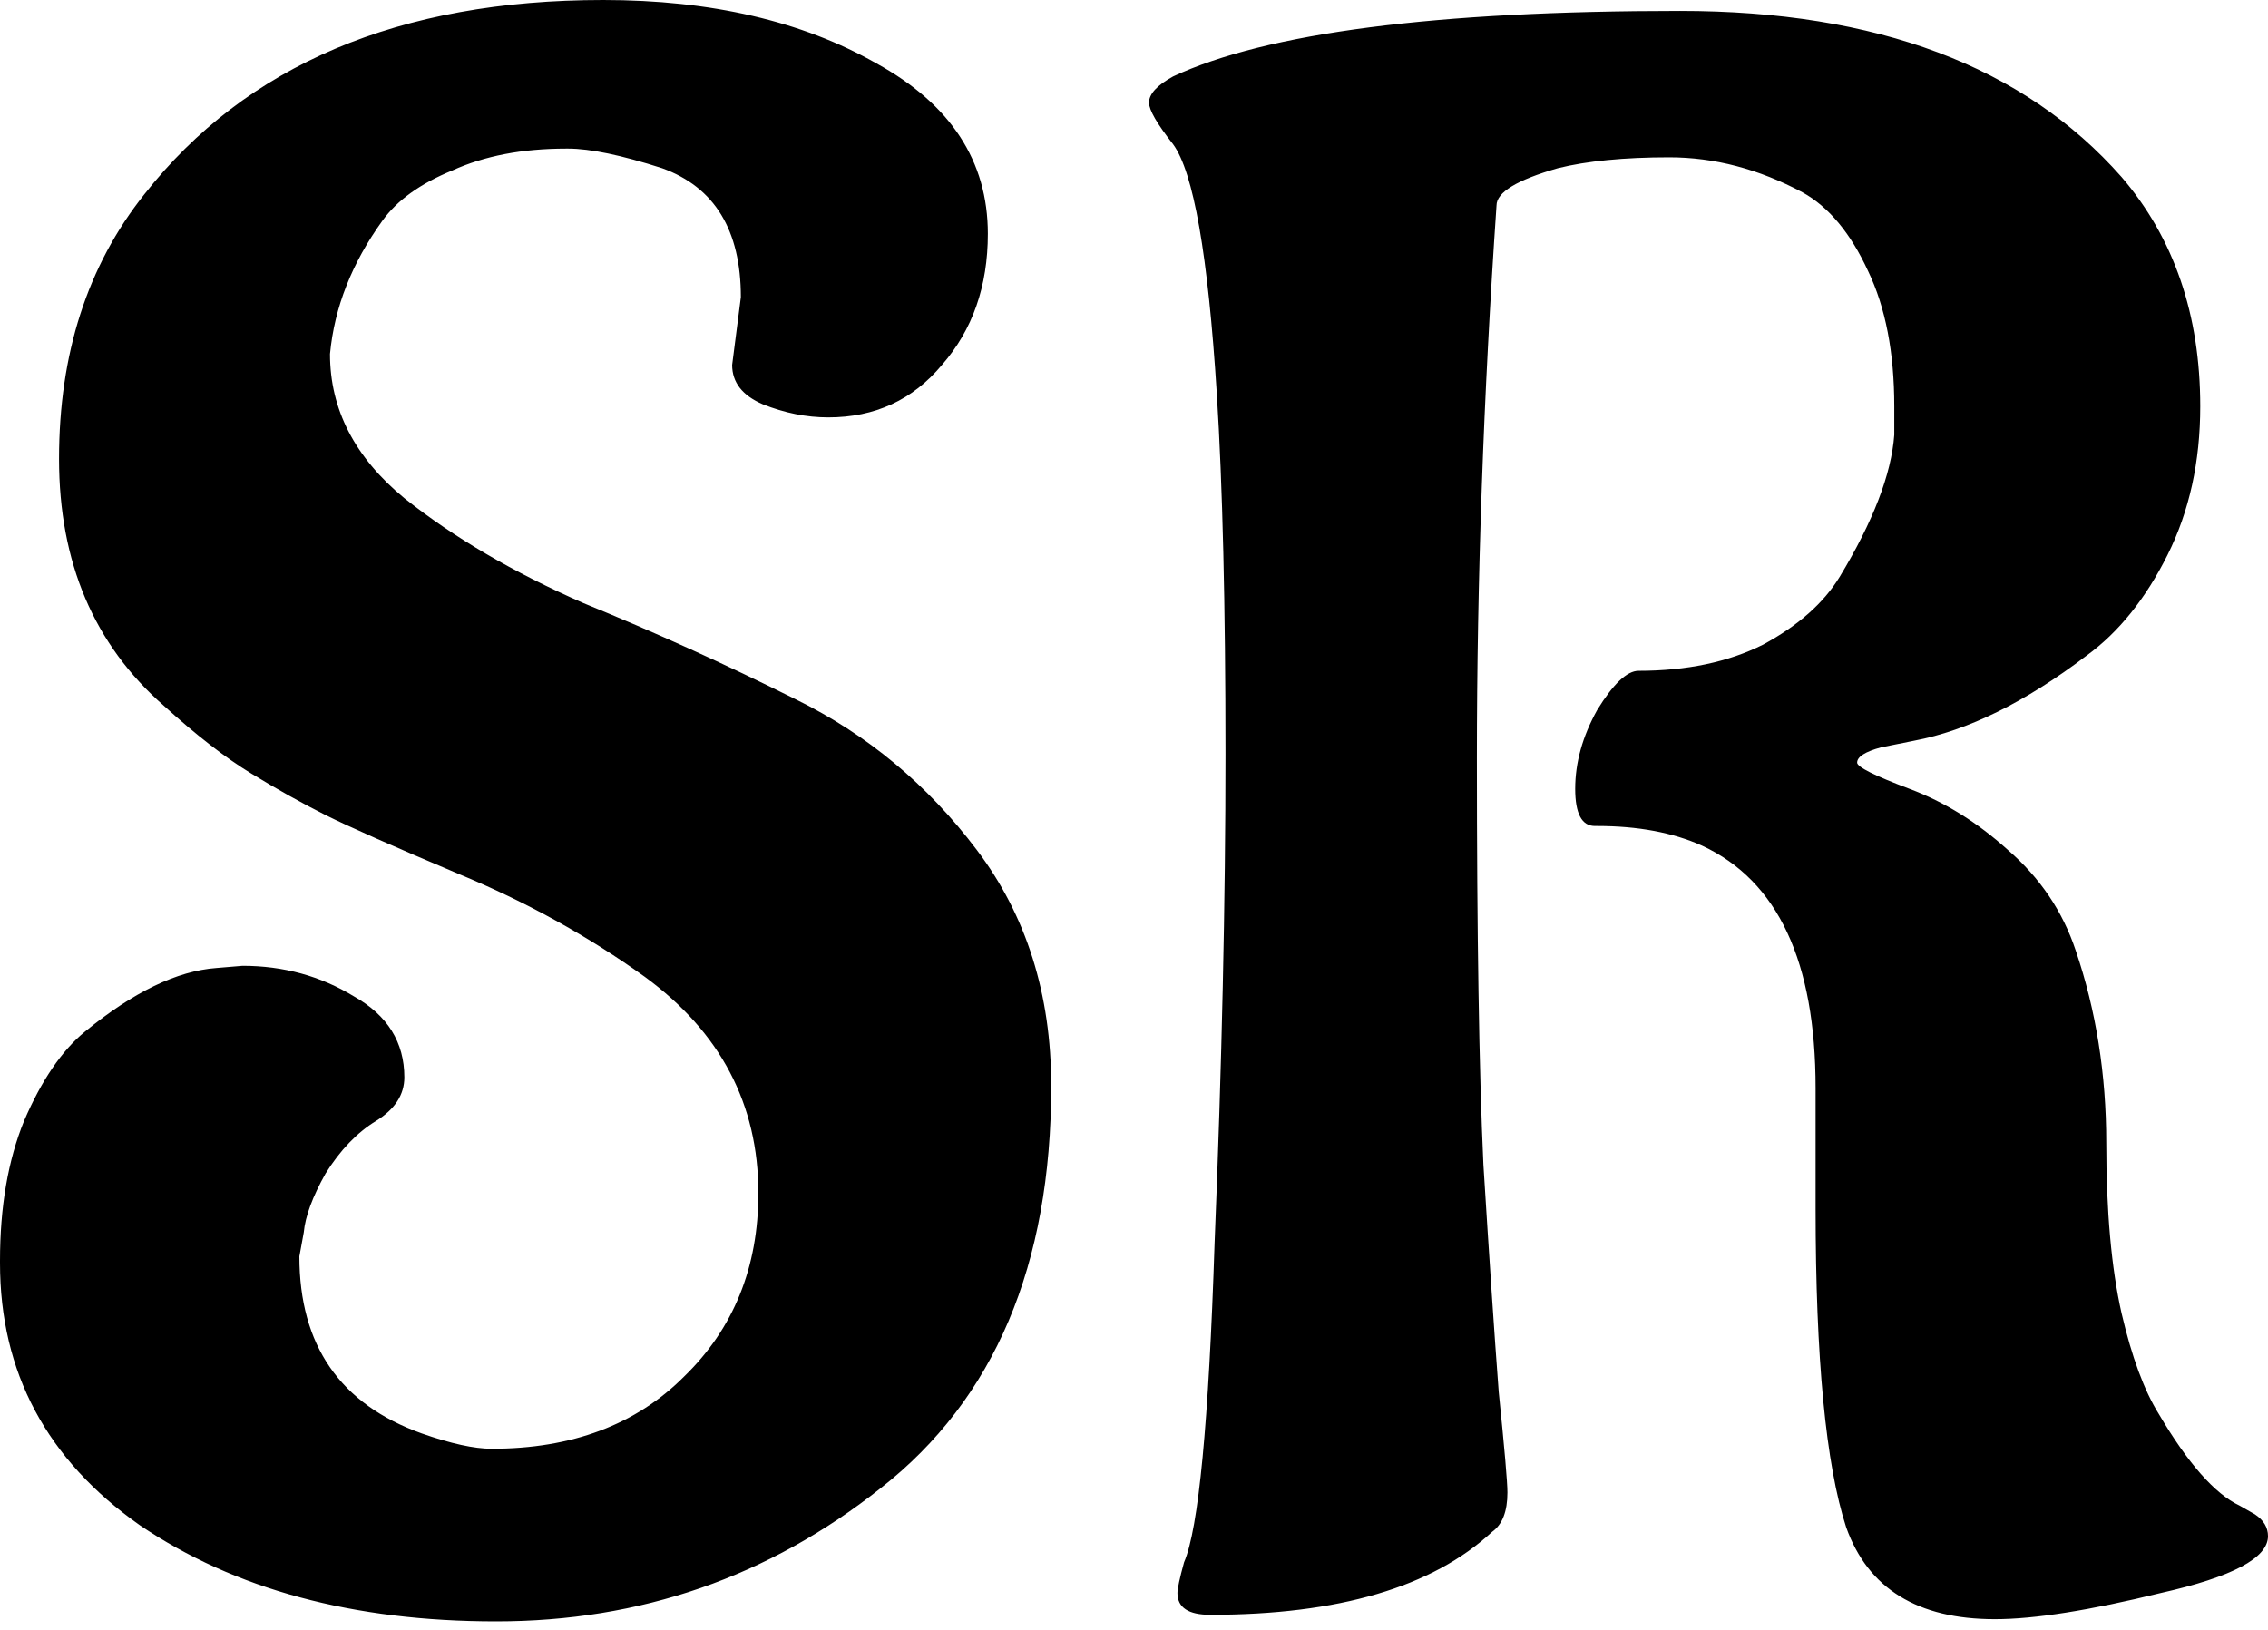 <svg xmlns="http://www.w3.org/2000/svg" width="32" height="23" viewBox="0 0 32 23">
  <style>
      #logo { fill: black }
  </style>
  <g id="logo">
    <path xmlns="http://www.w3.org/2000/svg" d="M10.33 5.15L10.453 4.194C10.453 3.248 10.083 2.642 9.343 2.374C8.768 2.189 8.326 2.097 8.017 2.097H7.986C7.37 2.097 6.835 2.2 6.383 2.405C5.931 2.59 5.602 2.827 5.396 3.114C4.965 3.711 4.718 4.338 4.656 4.995C4.656 5.777 5.006 6.455 5.705 7.03C6.404 7.586 7.246 8.079 8.233 8.511C9.24 8.922 10.237 9.374 11.224 9.867C12.231 10.361 13.085 11.07 13.783 11.995C14.482 12.92 14.832 14.03 14.832 15.325C14.832 17.854 14.03 19.745 12.427 20.999C10.844 22.253 9.035 22.88 7 22.88C4.985 22.88 3.31 22.428 1.973 21.523C0.658 20.598 0 19.365 0 17.823V17.792C0 17.032 0.113 16.374 0.339 15.819C0.586 15.243 0.874 14.822 1.203 14.554C1.881 13.999 2.498 13.701 3.053 13.66L3.423 13.629C3.998 13.629 4.523 13.773 4.995 14.061C5.468 14.328 5.705 14.709 5.705 15.202C5.705 15.449 5.571 15.654 5.304 15.819C5.036 15.983 4.8 16.23 4.594 16.559C4.409 16.888 4.307 17.165 4.286 17.391L4.224 17.73C4.224 18.984 4.8 19.817 5.951 20.228C6.362 20.372 6.691 20.444 6.938 20.444C8.069 20.444 8.973 20.105 9.651 19.426C10.35 18.748 10.7 17.885 10.7 16.836C10.7 15.582 10.165 14.565 9.096 13.783C8.295 13.208 7.421 12.725 6.475 12.334C5.55 11.944 4.923 11.666 4.594 11.502C4.266 11.337 3.916 11.142 3.546 10.916C3.176 10.69 2.765 10.371 2.313 9.96C1.326 9.096 0.833 7.935 0.833 6.475C0.833 4.995 1.233 3.752 2.035 2.744C3.474 0.915 5.633 0 8.511 0C10.032 0 11.317 0.298 12.365 0.894C13.413 1.47 13.938 2.272 13.938 3.299C13.938 4.039 13.722 4.656 13.29 5.15C12.879 5.643 12.344 5.89 11.687 5.89C11.378 5.89 11.07 5.828 10.762 5.705C10.474 5.581 10.33 5.396 10.33 5.15ZM26.542 10.546C26.316 10.607 26.203 10.679 26.203 10.762C26.203 10.823 26.45 10.947 26.943 11.132C27.436 11.317 27.899 11.604 28.331 11.995C28.783 12.386 29.102 12.858 29.287 13.413C29.574 14.256 29.718 15.161 29.718 16.127C29.718 17.093 29.79 17.895 29.934 18.532C30.078 19.149 30.253 19.622 30.458 19.951C30.869 20.649 31.25 21.081 31.599 21.246L31.815 21.369C31.938 21.451 32 21.554 32 21.677C32 21.986 31.496 22.253 30.489 22.479C29.482 22.726 28.701 22.849 28.146 22.849C27.056 22.849 26.357 22.417 26.049 21.554C25.761 20.67 25.617 19.169 25.617 17.052V15.356C25.617 13.568 25.083 12.427 24.014 11.933C23.602 11.748 23.109 11.656 22.534 11.656H22.503C22.318 11.656 22.225 11.481 22.225 11.132C22.225 10.762 22.328 10.392 22.534 10.021C22.76 9.652 22.955 9.466 23.119 9.466C23.798 9.466 24.384 9.343 24.877 9.096C25.37 8.829 25.73 8.511 25.956 8.141C26.429 7.359 26.686 6.691 26.727 6.136V5.735C26.727 4.975 26.604 4.338 26.357 3.824C26.11 3.289 25.802 2.919 25.432 2.714C24.815 2.385 24.188 2.22 23.551 2.22C22.914 2.22 22.39 2.272 21.979 2.374C21.403 2.539 21.115 2.714 21.115 2.899C20.93 5.591 20.838 8.192 20.838 10.7C20.838 13.187 20.868 15.099 20.93 16.435C21.012 17.751 21.084 18.82 21.146 19.642C21.228 20.444 21.269 20.917 21.269 21.061C21.269 21.328 21.197 21.513 21.053 21.616C20.211 22.397 18.885 22.787 17.076 22.787C16.767 22.787 16.613 22.685 16.613 22.479C16.613 22.417 16.644 22.273 16.706 22.047C16.911 21.575 17.055 20.074 17.137 17.545C17.24 15.017 17.291 12.714 17.291 10.638C17.291 8.541 17.25 6.845 17.168 5.55C17.045 3.597 16.839 2.426 16.551 2.035C16.325 1.747 16.212 1.552 16.212 1.449C16.212 1.326 16.325 1.203 16.551 1.079C17.867 0.463 20.252 0.154 23.705 0.154C26.48 0.154 28.557 0.935 29.934 2.498C30.674 3.361 31.044 4.44 31.044 5.735C31.044 6.517 30.89 7.215 30.582 7.832C30.273 8.449 29.893 8.922 29.441 9.251C28.577 9.908 27.765 10.309 27.005 10.453L26.542 10.546Z"/>
  </g>
</svg>